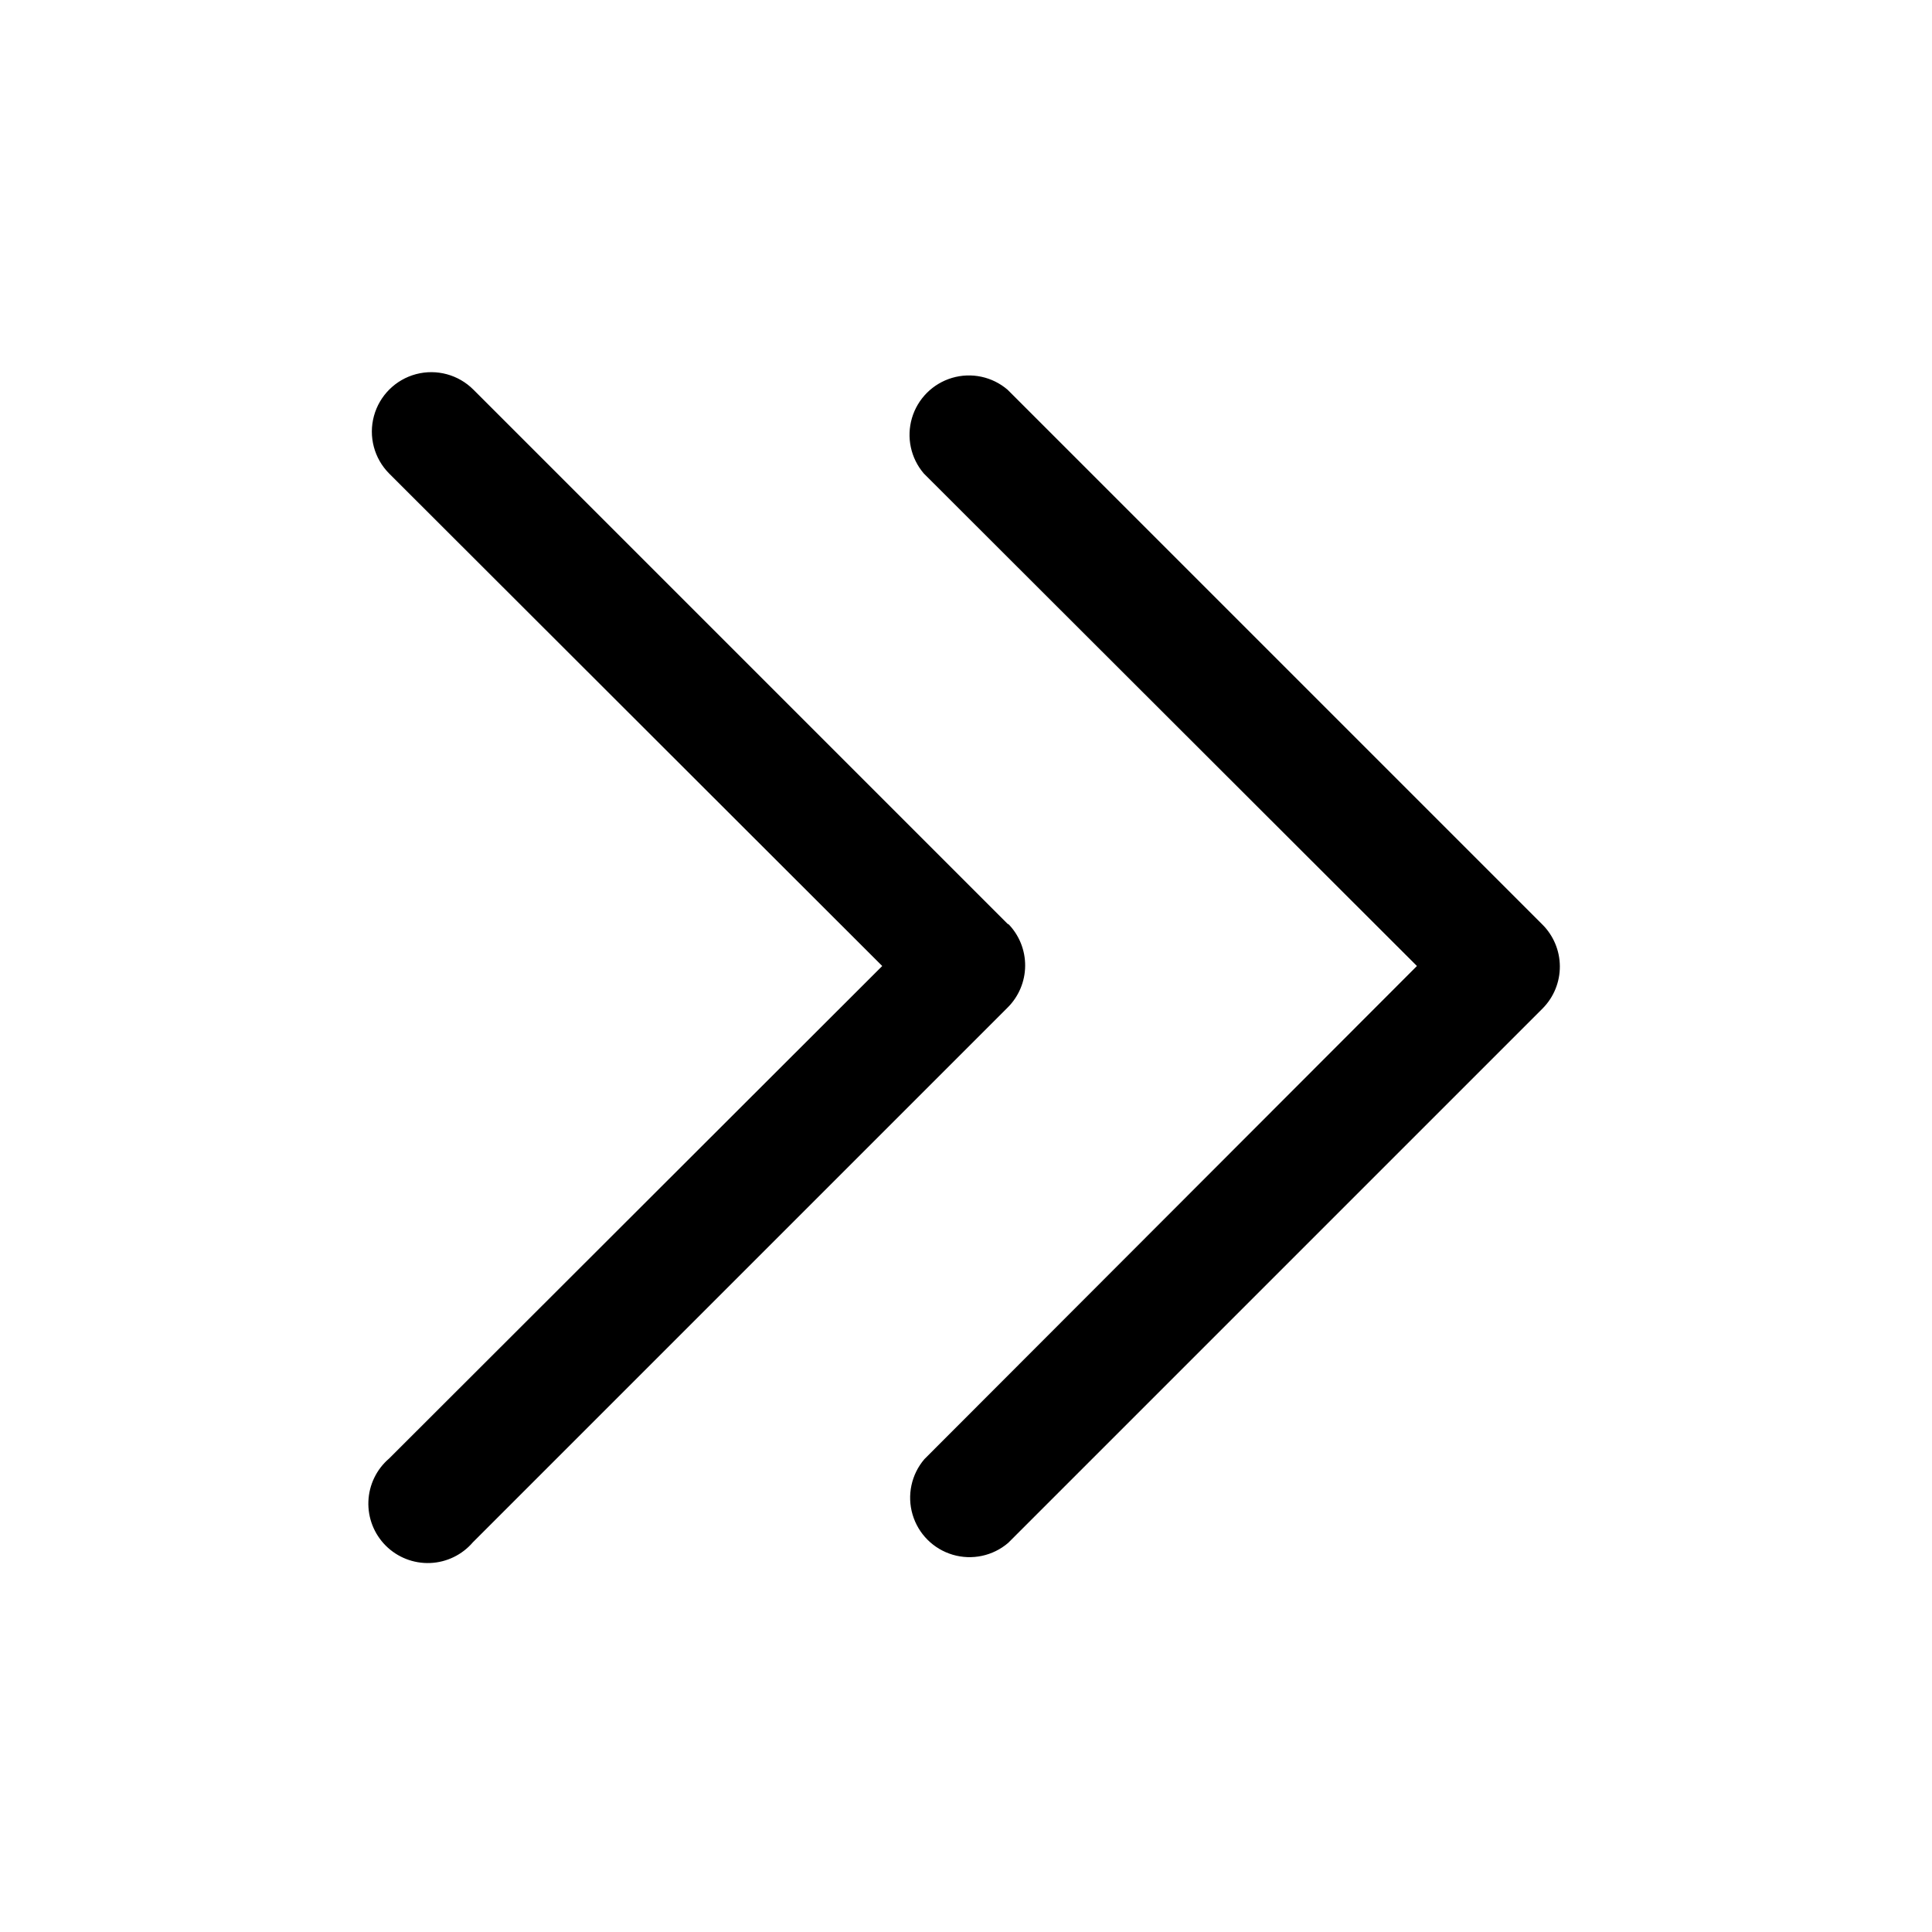 <?xml version="1.0" encoding="UTF-8"?>
<!-- Uploaded to: SVG Repo, www.svgrepo.com, Generator: SVG Repo Mixer Tools -->
<svg fill="#000000" width="800px" height="800px" version="1.1" viewBox="144 144 512 512" xmlns="http://www.w3.org/2000/svg">
 <path d="m552.88 411.18-141.7 141.7c-4.051 3.469-9.586 4.652-14.703 3.137-5.117-1.512-9.121-5.516-10.633-10.633-1.516-5.117-0.332-10.652 3.137-14.703l130.52-130.68-130.68-130.52c-3.473-4.055-4.652-9.59-3.141-14.707 1.516-5.117 5.516-9.117 10.633-10.633 5.117-1.512 10.652-0.332 14.707 3.141l141.7 141.7c2.953 2.93 4.629 6.91 4.656 11.066 0.031 4.16-1.586 8.164-4.496 11.133zm-141.7-22.199-141.7-141.7h-0.004c-3.965-3.992-9.762-5.566-15.203-4.133-5.441 1.438-9.699 5.672-11.176 11.102-1.477 5.43 0.059 11.238 4.023 15.23l130.68 130.52-130.68 130.52c-3.332 2.856-5.324 6.969-5.492 11.352-0.168 4.383 1.496 8.641 4.598 11.742 3.102 3.102 7.359 4.766 11.742 4.598 4.383-0.168 8.496-2.16 11.352-5.492l141.7-141.7c2.953-2.93 4.629-6.906 4.656-11.066 0.031-4.16-1.586-8.164-4.5-11.133z"/>
</svg>